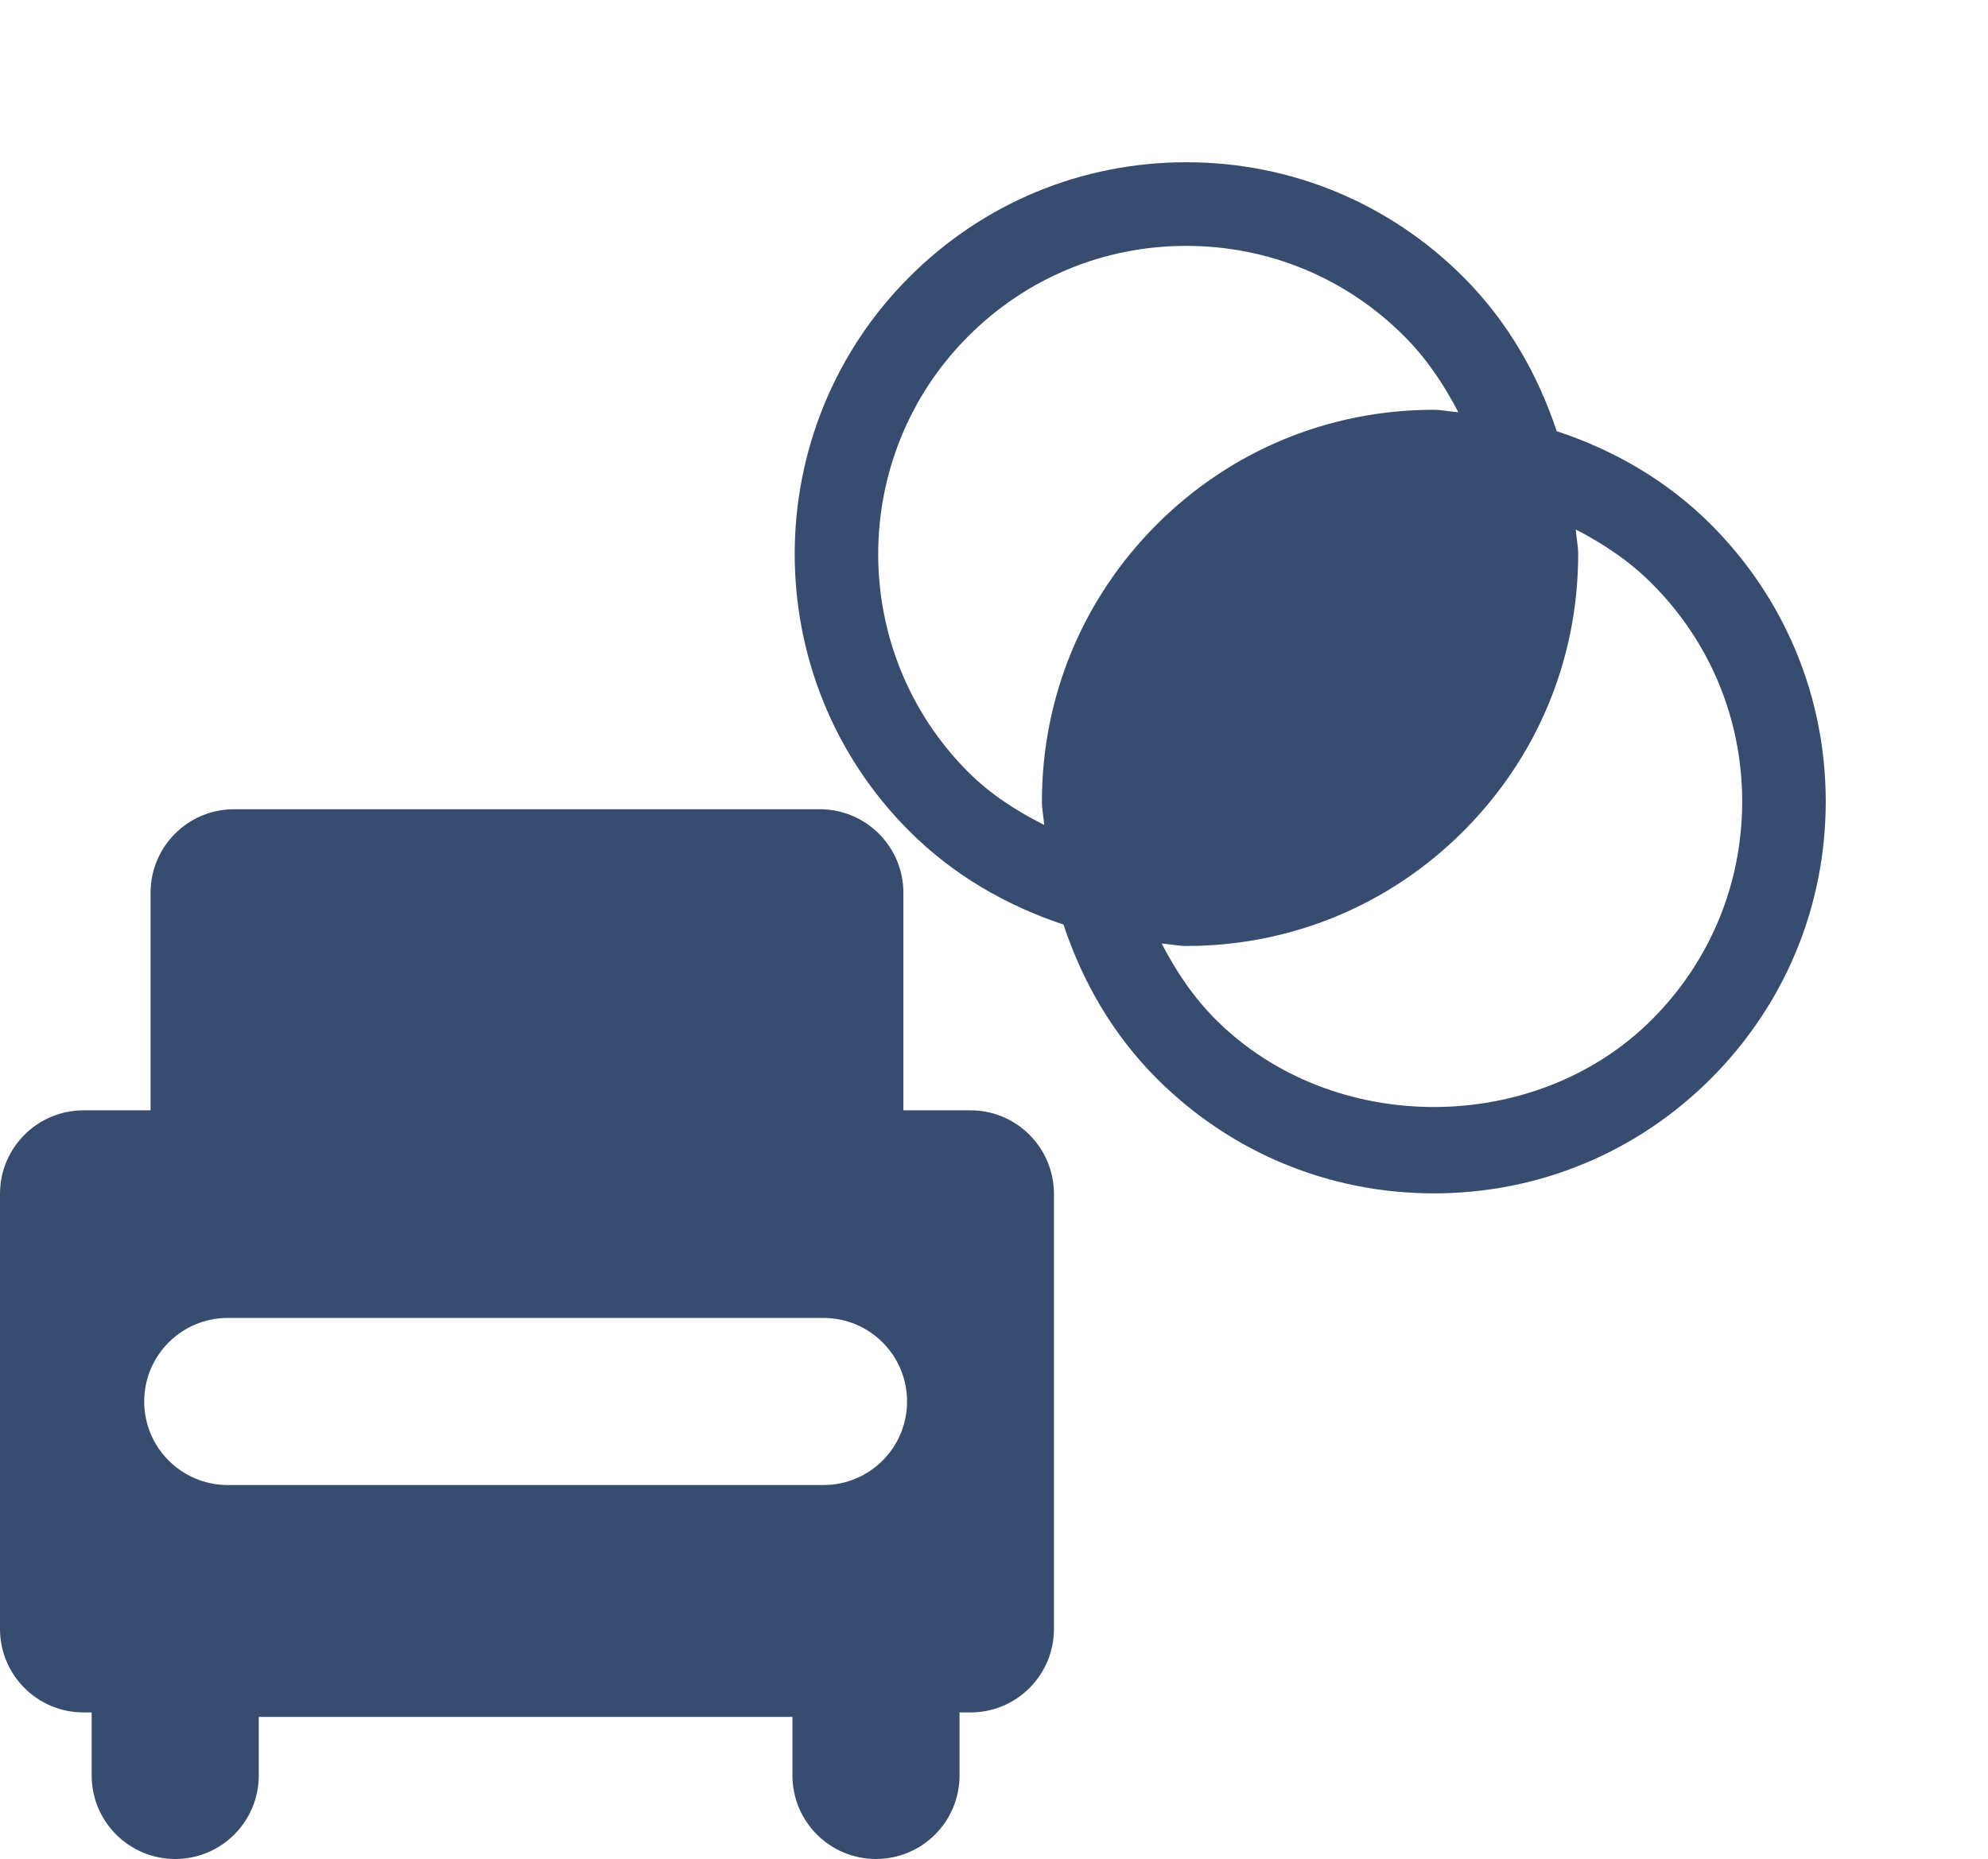 <?xml version="1.0" encoding="utf-8"?>
<!-- Generator: Adobe Illustrator 16.0.0, SVG Export Plug-In . SVG Version: 6.00 Build 0)  -->
<!DOCTYPE svg PUBLIC "-//W3C//DTD SVG 1.1//EN" "http://www.w3.org/Graphics/SVG/1.1/DTD/svg11.dtd">
<svg version="1.1" id="Layer_1" xmlns="http://www.w3.org/2000/svg" xmlns:xlink="http://www.w3.org/1999/xlink" x="0px" y="0px"
	 width="23.793px" height="22.25px" viewBox="0 0 23.793 22.25" enable-background="new 0 0 23.793 22.25" xml:space="preserve">
<path fill="#384C70" d="M20.477,6.278c-0.525-0.525-1.16-0.891-1.846-1.117c-0.227-0.685-0.592-1.32-1.117-1.845
	c-0.886-0.886-2.063-1.374-3.316-1.374c-1.252,0-2.43,0.488-3.315,1.374c-1.829,1.829-1.829,4.804,0,6.632
	c0.525,0.525,1.16,0.891,1.845,1.118c0.227,0.685,0.592,1.319,1.117,1.844c0.886,0.886,2.063,1.374,3.316,1.374
	s2.431-0.488,3.316-1.374s1.374-2.063,1.374-3.316S21.362,7.164,20.477,6.278z M11.589,9.242c-1.438-1.438-1.438-3.78,0-5.218
	c0.697-0.697,1.623-1.081,2.608-1.081c0.986,0,1.913,0.384,2.609,1.081c0.27,0.27,0.477,0.582,0.648,0.91
	c-0.099-0.006-0.194-0.029-0.295-0.029c-1.253,0-2.431,0.488-3.316,1.374S12.47,8.342,12.47,9.595c0,0.095,0.021,0.185,0.027,0.279
	C12.168,9.708,11.856,9.509,11.589,9.242z M19.77,12.204c-1.395,1.395-3.824,1.395-5.219,0c-0.27-0.27-0.477-0.581-0.648-0.91
	c0.099,0.006,0.194,0.029,0.295,0.029c1.253,0,2.431-0.488,3.316-1.374c0.886-0.886,1.374-2.063,1.374-3.316
	c0-0.101-0.022-0.197-0.029-0.296c0.329,0.171,0.642,0.378,0.911,0.648c0.697,0.697,1.081,1.624,1.081,2.609
	C20.851,10.58,20.467,11.507,19.77,12.204z M11.614,13.29h-0.802v-2.604c0-0.552-0.448-1-1-1h-7.01c-0.553,0-1,0.448-1,1v2.604H1
	c-0.552,0-1,0.447-1,1v5.207c0,0.553,0.448,1,1,1h0.097v0.754c0,0.553,0.448,1,1,1s1-0.447,1-1v-0.701h6.387v0.701
	c0,0.553,0.448,1,1,1s1-0.447,1-1v-0.754h0.13c0.553,0,1-0.447,1-1V14.29C12.613,13.737,12.167,13.29,11.614,13.29z M9.856,17.775
	h-7.13c-0.552,0-1-0.447-1-1s0.448-1,1-1h7.13c0.552,0,1,0.447,1,1S10.408,17.775,9.856,17.775z"/>
</svg>
